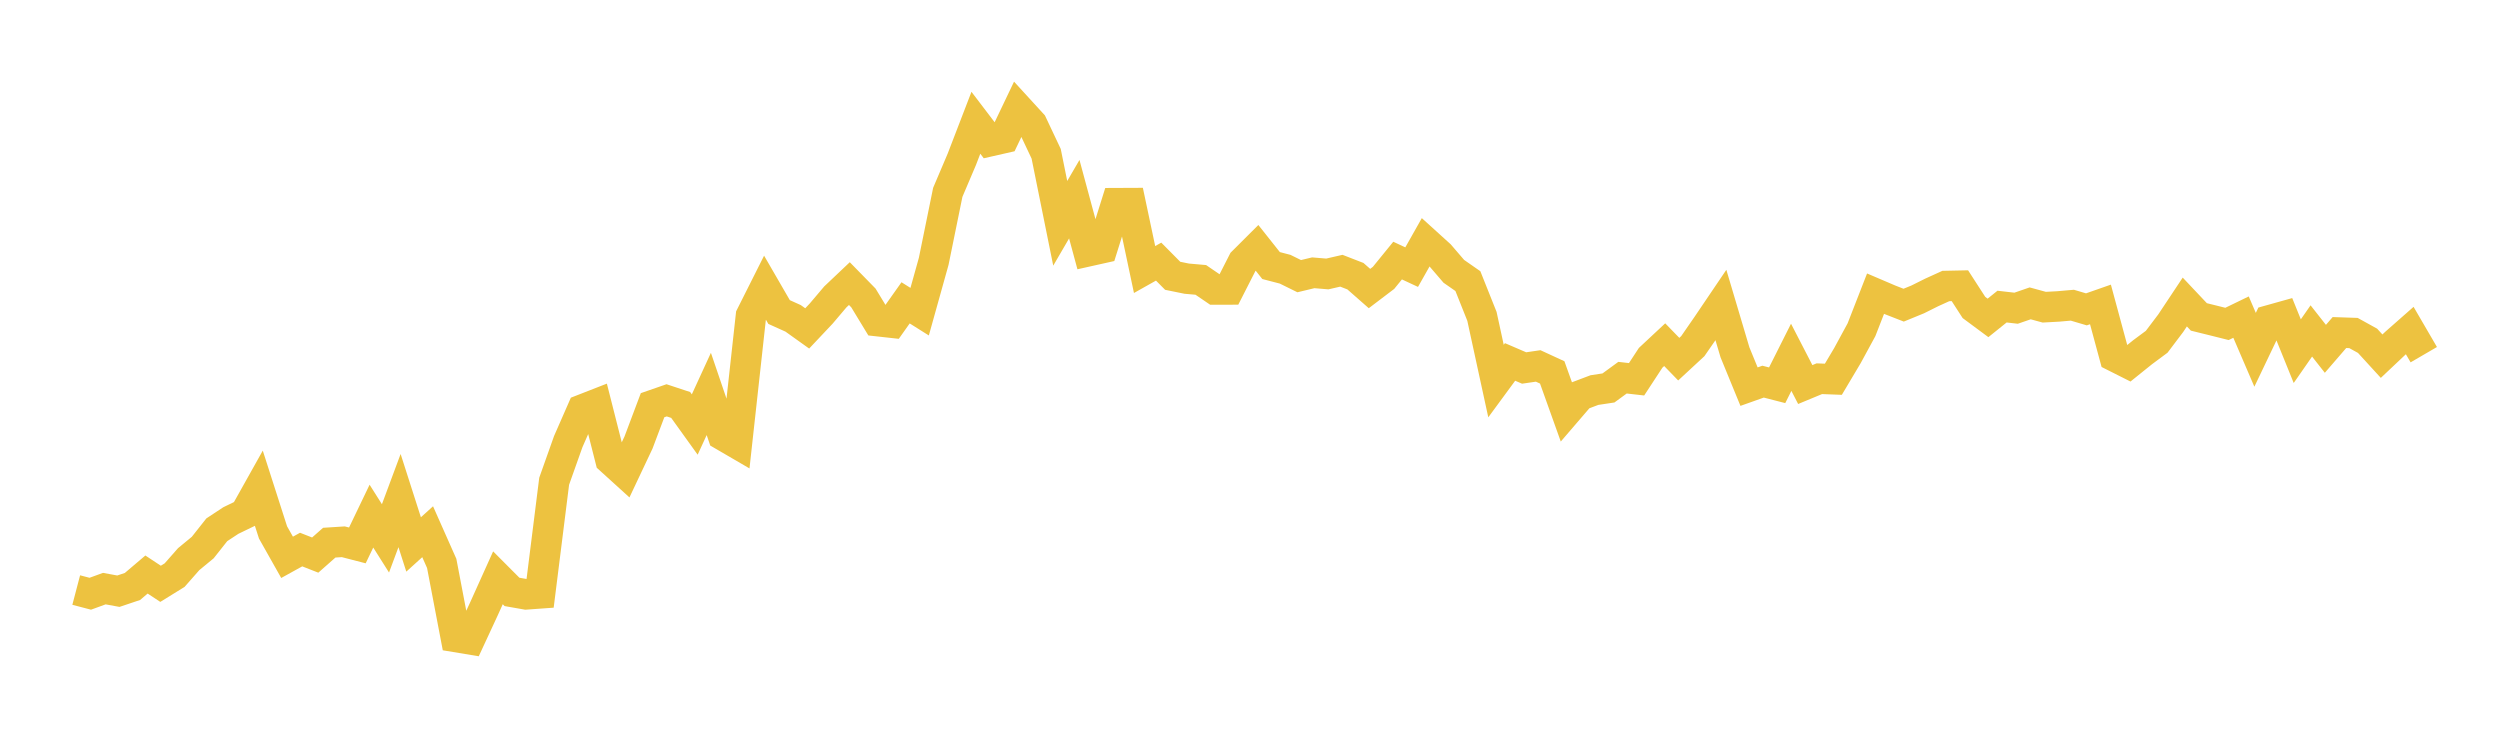 <svg width="164" height="48" xmlns="http://www.w3.org/2000/svg" xmlns:xlink="http://www.w3.org/1999/xlink"><path fill="none" stroke="rgb(237,194,64)" stroke-width="2" d="M5,38.707L5.922,38.949L6.844,38.613L7.766,38.783L8.689,38.472L9.611,37.689L10.533,38.298L11.455,37.728L12.377,36.68L13.299,35.92L14.222,34.754L15.144,34.146L16.066,33.7L16.988,32.053L17.91,34.926L18.832,36.561L19.754,36.051L20.677,36.413L21.599,35.599L22.521,35.54L23.443,35.779L24.365,33.858L25.287,35.317L26.21,32.838L27.132,35.716L28.054,34.881L28.976,36.959L29.898,41.787L30.82,41.94L31.743,39.949L32.665,37.904L33.587,38.829L34.509,38.991L35.431,38.925L36.353,31.57L37.275,28.974L38.198,26.869L39.12,26.509L40.042,30.146L40.964,30.983L41.886,29.031L42.808,26.581L43.731,26.261L44.653,26.566L45.575,27.849L46.497,25.842L47.419,28.553L48.341,29.09L49.263,20.713L50.186,18.876L51.108,20.469L52.03,20.885L52.952,21.544L53.874,20.566L54.796,19.478L55.719,18.604L56.641,19.547L57.563,21.066L58.485,21.168L59.407,19.866L60.329,20.446L61.251,17.144L62.174,12.617L63.096,10.45L64.018,8.054L64.94,9.265L65.862,9.055L66.784,7.125L67.707,8.134L68.629,10.087L69.551,14.65L70.473,13.066L71.395,16.48L72.317,16.274L73.24,13.328L74.162,13.324L75.084,17.681L76.006,17.162L76.928,18.092L77.85,18.28L78.772,18.361L79.695,18.991L80.617,18.989L81.539,17.179L82.461,16.259L83.383,17.421L84.305,17.661L85.228,18.116L86.15,17.895L87.072,17.972L87.994,17.76L88.916,18.118L89.838,18.928L90.76,18.228L91.683,17.094L92.605,17.524L93.527,15.89L94.449,16.726L95.371,17.799L96.293,18.441L97.216,20.754L98.138,24.998L99.06,23.743L99.982,24.14L100.904,24.005L101.826,24.43L102.749,27.01L103.671,25.938L104.593,25.589L105.515,25.45L106.437,24.776L107.359,24.881L108.281,23.473L109.204,22.611L110.126,23.561L111.048,22.707L111.97,21.374L112.892,20.011L113.814,23.113L114.737,25.364L115.659,25.036L116.581,25.274L117.503,23.439L118.425,25.226L119.347,24.844L120.269,24.879L121.192,23.327L122.114,21.63L123.036,19.265L123.958,19.659L124.88,20.019L125.802,19.641L126.725,19.181L127.647,18.762L128.569,18.743L129.491,20.17L130.413,20.854L131.335,20.113L132.257,20.219L133.18,19.9L134.102,20.152L135.024,20.102L135.946,20.021L136.868,20.294L137.79,19.971L138.713,23.382L139.635,23.846L140.557,23.104L141.479,22.42L142.401,21.2L143.323,19.812L144.246,20.79L145.168,21.018L146.09,21.249L147.012,20.802L147.934,22.947L148.856,21.016L149.778,20.758L150.701,23.037L151.623,21.71L152.545,22.883L153.467,21.815L154.389,21.846L155.311,22.356L156.234,23.365L157.156,22.495L158.078,21.683L159,23.267"></path></svg>